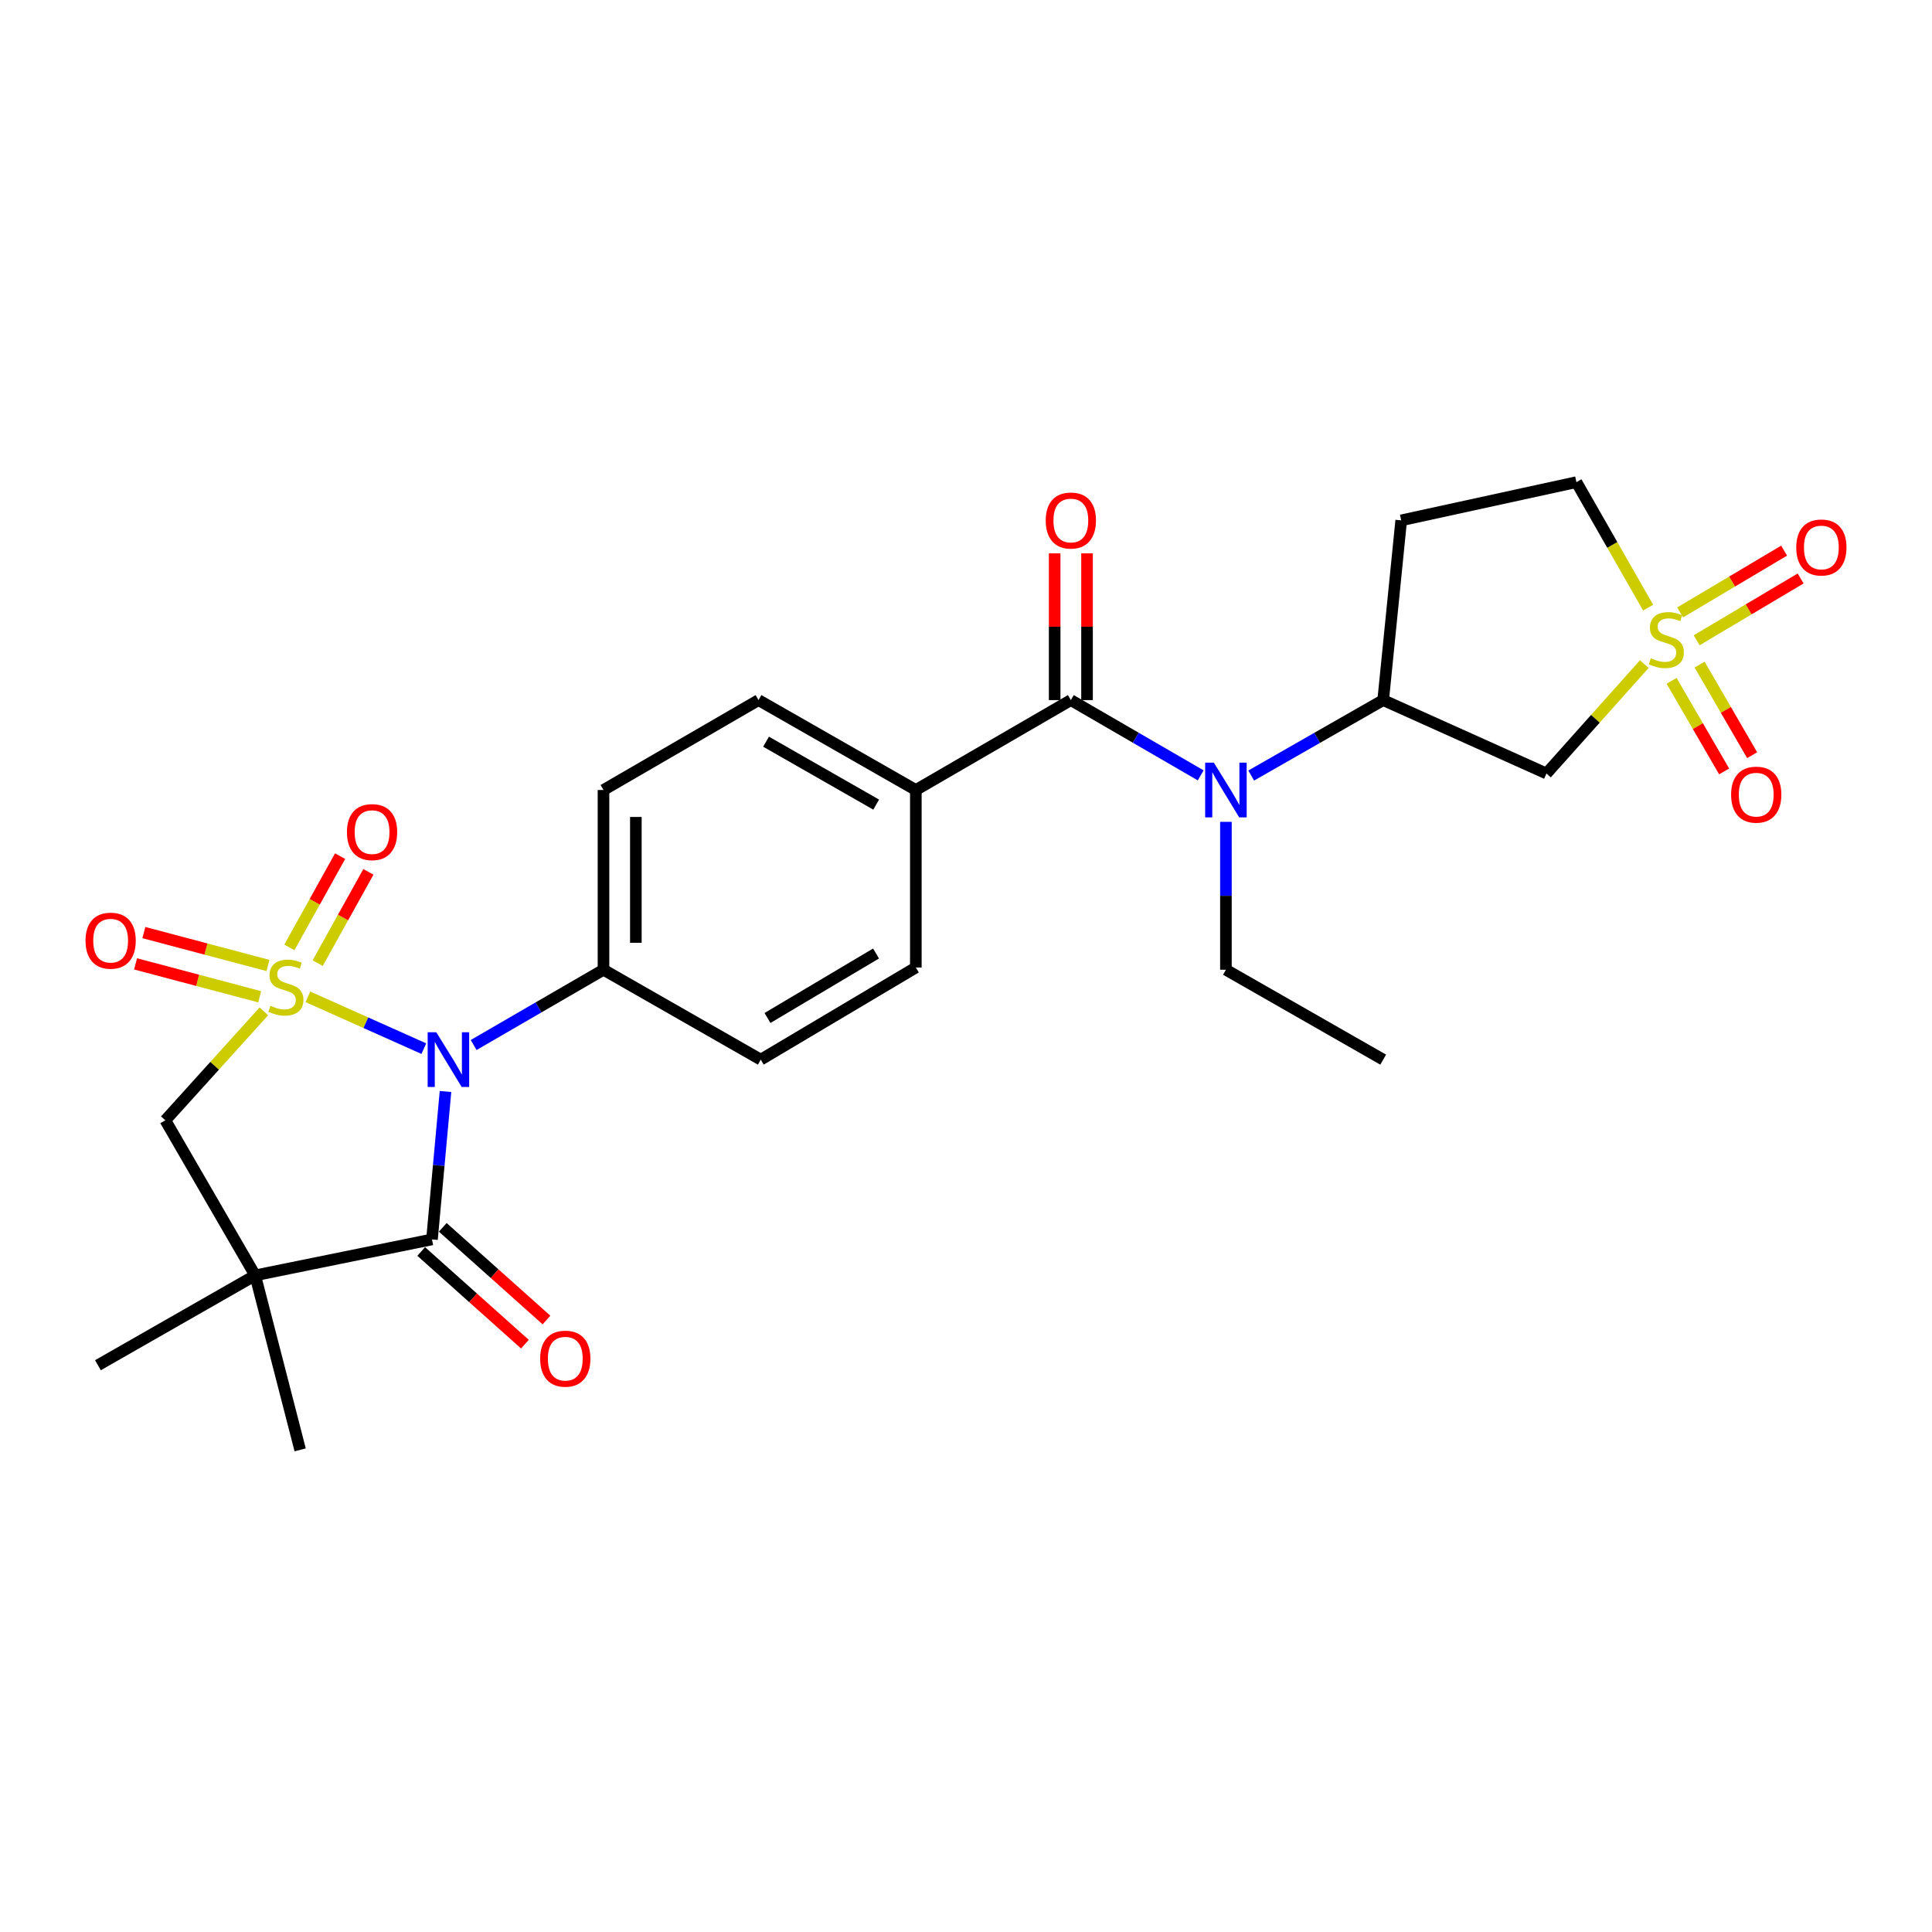 <?xml version='1.0' encoding='iso-8859-1'?>
<svg version='1.1' baseProfile='full'
              xmlns='http://www.w3.org/2000/svg'
                      xmlns:rdkit='http://www.rdkit.org/xml'
                      xmlns:xlink='http://www.w3.org/1999/xlink'
                  xml:space='preserve'
width='1000px' height='1000px' viewBox='0 0 1000 1000'>
<!-- END OF HEADER -->
<rect style='opacity:1.0;fill:#FFFFFF;stroke:none' width='1000' height='1000' x='0' y='0'> </rect>
<path class='bond-0' d='M 159.367,515.952 L 189.368,529.363' style='fill:none;fill-rule:evenodd;stroke:#CCCC00;stroke-width:6px;stroke-linecap:butt;stroke-linejoin:miter;stroke-opacity:1' />
<path class='bond-0' d='M 189.368,529.363 L 219.369,542.775' style='fill:none;fill-rule:evenodd;stroke:#0000FF;stroke-width:6px;stroke-linecap:butt;stroke-linejoin:miter;stroke-opacity:1' />
<path class='bond-4' d='M 136.577,523.473 L 111.075,551.668' style='fill:none;fill-rule:evenodd;stroke:#CCCC00;stroke-width:6px;stroke-linecap:butt;stroke-linejoin:miter;stroke-opacity:1' />
<path class='bond-4' d='M 111.075,551.668 L 85.573,579.863' style='fill:none;fill-rule:evenodd;stroke:#000000;stroke-width:6px;stroke-linecap:butt;stroke-linejoin:miter;stroke-opacity:1' />
<path class='bond-9' d='M 164.428,498.517 L 177.556,474.895' style='fill:none;fill-rule:evenodd;stroke:#CCCC00;stroke-width:6px;stroke-linecap:butt;stroke-linejoin:miter;stroke-opacity:1' />
<path class='bond-9' d='M 177.556,474.895 L 190.684,451.273' style='fill:none;fill-rule:evenodd;stroke:#FF0000;stroke-width:6px;stroke-linecap:butt;stroke-linejoin:miter;stroke-opacity:1' />
<path class='bond-9' d='M 149.783,490.378 L 162.911,466.756' style='fill:none;fill-rule:evenodd;stroke:#CCCC00;stroke-width:6px;stroke-linecap:butt;stroke-linejoin:miter;stroke-opacity:1' />
<path class='bond-9' d='M 162.911,466.756 L 176.039,443.134' style='fill:none;fill-rule:evenodd;stroke:#FF0000;stroke-width:6px;stroke-linecap:butt;stroke-linejoin:miter;stroke-opacity:1' />
<path class='bond-10' d='M 138.704,499.736 L 106.584,491.22' style='fill:none;fill-rule:evenodd;stroke:#CCCC00;stroke-width:6px;stroke-linecap:butt;stroke-linejoin:miter;stroke-opacity:1' />
<path class='bond-10' d='M 106.584,491.22 L 74.465,482.703' style='fill:none;fill-rule:evenodd;stroke:#FF0000;stroke-width:6px;stroke-linecap:butt;stroke-linejoin:miter;stroke-opacity:1' />
<path class='bond-10' d='M 134.41,515.93 L 102.291,507.414' style='fill:none;fill-rule:evenodd;stroke:#CCCC00;stroke-width:6px;stroke-linecap:butt;stroke-linejoin:miter;stroke-opacity:1' />
<path class='bond-10' d='M 102.291,507.414 L 70.171,498.898' style='fill:none;fill-rule:evenodd;stroke:#FF0000;stroke-width:6px;stroke-linecap:butt;stroke-linejoin:miter;stroke-opacity:1' />
<path class='bond-1' d='M 230.592,564.963 L 227.092,603.241' style='fill:none;fill-rule:evenodd;stroke:#0000FF;stroke-width:6px;stroke-linecap:butt;stroke-linejoin:miter;stroke-opacity:1' />
<path class='bond-1' d='M 227.092,603.241 L 223.593,641.52' style='fill:none;fill-rule:evenodd;stroke:#000000;stroke-width:6px;stroke-linecap:butt;stroke-linejoin:miter;stroke-opacity:1' />
<path class='bond-11' d='M 245.16,540.896 L 278.762,521.416' style='fill:none;fill-rule:evenodd;stroke:#0000FF;stroke-width:6px;stroke-linecap:butt;stroke-linejoin:miter;stroke-opacity:1' />
<path class='bond-11' d='M 278.762,521.416 L 312.364,501.936' style='fill:none;fill-rule:evenodd;stroke:#000000;stroke-width:6px;stroke-linecap:butt;stroke-linejoin:miter;stroke-opacity:1' />
<path class='bond-16' d='M 218.011,647.767 L 244.855,671.75' style='fill:none;fill-rule:evenodd;stroke:#000000;stroke-width:6px;stroke-linecap:butt;stroke-linejoin:miter;stroke-opacity:1' />
<path class='bond-16' d='M 244.855,671.75 L 271.699,695.733' style='fill:none;fill-rule:evenodd;stroke:#FF0000;stroke-width:6px;stroke-linecap:butt;stroke-linejoin:miter;stroke-opacity:1' />
<path class='bond-16' d='M 229.174,635.273 L 256.018,659.255' style='fill:none;fill-rule:evenodd;stroke:#000000;stroke-width:6px;stroke-linecap:butt;stroke-linejoin:miter;stroke-opacity:1' />
<path class='bond-16' d='M 256.018,659.255 L 282.861,683.238' style='fill:none;fill-rule:evenodd;stroke:#FF0000;stroke-width:6px;stroke-linecap:butt;stroke-linejoin:miter;stroke-opacity:1' />
<path class='bond-27' d='M 223.593,641.52 L 132.085,660.126' style='fill:none;fill-rule:evenodd;stroke:#000000;stroke-width:6px;stroke-linecap:butt;stroke-linejoin:miter;stroke-opacity:1' />
<path class='bond-2' d='M 851.081,343.742 L 825.766,372.054' style='fill:none;fill-rule:evenodd;stroke:#CCCC00;stroke-width:6px;stroke-linecap:butt;stroke-linejoin:miter;stroke-opacity:1' />
<path class='bond-2' d='M 825.766,372.054 L 800.45,400.367' style='fill:none;fill-rule:evenodd;stroke:#000000;stroke-width:6px;stroke-linecap:butt;stroke-linejoin:miter;stroke-opacity:1' />
<path class='bond-13' d='M 878.182,331.402 L 905.097,315.405' style='fill:none;fill-rule:evenodd;stroke:#CCCC00;stroke-width:6px;stroke-linecap:butt;stroke-linejoin:miter;stroke-opacity:1' />
<path class='bond-13' d='M 905.097,315.405 L 932.011,299.408' style='fill:none;fill-rule:evenodd;stroke:#FF0000;stroke-width:6px;stroke-linecap:butt;stroke-linejoin:miter;stroke-opacity:1' />
<path class='bond-13' d='M 869.622,316.999 L 896.536,301.002' style='fill:none;fill-rule:evenodd;stroke:#CCCC00;stroke-width:6px;stroke-linecap:butt;stroke-linejoin:miter;stroke-opacity:1' />
<path class='bond-13' d='M 896.536,301.002 L 923.451,285.005' style='fill:none;fill-rule:evenodd;stroke:#FF0000;stroke-width:6px;stroke-linecap:butt;stroke-linejoin:miter;stroke-opacity:1' />
<path class='bond-14' d='M 865.214,352.386 L 878.813,375.838' style='fill:none;fill-rule:evenodd;stroke:#CCCC00;stroke-width:6px;stroke-linecap:butt;stroke-linejoin:miter;stroke-opacity:1' />
<path class='bond-14' d='M 878.813,375.838 L 892.412,399.289' style='fill:none;fill-rule:evenodd;stroke:#FF0000;stroke-width:6px;stroke-linecap:butt;stroke-linejoin:miter;stroke-opacity:1' />
<path class='bond-14' d='M 879.708,343.981 L 893.307,367.433' style='fill:none;fill-rule:evenodd;stroke:#CCCC00;stroke-width:6px;stroke-linecap:butt;stroke-linejoin:miter;stroke-opacity:1' />
<path class='bond-14' d='M 893.307,367.433 L 906.906,390.885' style='fill:none;fill-rule:evenodd;stroke:#FF0000;stroke-width:6px;stroke-linecap:butt;stroke-linejoin:miter;stroke-opacity:1' />
<path class='bond-29' d='M 853.078,314.52 L 834.513,282.039' style='fill:none;fill-rule:evenodd;stroke:#CCCC00;stroke-width:6px;stroke-linecap:butt;stroke-linejoin:miter;stroke-opacity:1' />
<path class='bond-29' d='M 834.513,282.039 L 815.948,249.558' style='fill:none;fill-rule:evenodd;stroke:#000000;stroke-width:6px;stroke-linecap:butt;stroke-linejoin:miter;stroke-opacity:1' />
<path class='bond-3' d='M 132.085,660.126 L 85.573,579.863' style='fill:none;fill-rule:evenodd;stroke:#000000;stroke-width:6px;stroke-linecap:butt;stroke-linejoin:miter;stroke-opacity:1' />
<path class='bond-23' d='M 132.085,660.126 L 155.365,750.442' style='fill:none;fill-rule:evenodd;stroke:#000000;stroke-width:6px;stroke-linecap:butt;stroke-linejoin:miter;stroke-opacity:1' />
<path class='bond-24' d='M 132.085,660.126 L 50.686,706.639' style='fill:none;fill-rule:evenodd;stroke:#000000;stroke-width:6px;stroke-linecap:butt;stroke-linejoin:miter;stroke-opacity:1' />
<path class='bond-5' d='M 554.271,362.371 L 474.035,408.902' style='fill:none;fill-rule:evenodd;stroke:#000000;stroke-width:6px;stroke-linecap:butt;stroke-linejoin:miter;stroke-opacity:1' />
<path class='bond-7' d='M 554.271,362.371 L 587.873,381.851' style='fill:none;fill-rule:evenodd;stroke:#000000;stroke-width:6px;stroke-linecap:butt;stroke-linejoin:miter;stroke-opacity:1' />
<path class='bond-7' d='M 587.873,381.851 L 621.475,401.331' style='fill:none;fill-rule:evenodd;stroke:#0000FF;stroke-width:6px;stroke-linecap:butt;stroke-linejoin:miter;stroke-opacity:1' />
<path class='bond-18' d='M 562.648,362.371 L 562.648,324.397' style='fill:none;fill-rule:evenodd;stroke:#000000;stroke-width:6px;stroke-linecap:butt;stroke-linejoin:miter;stroke-opacity:1' />
<path class='bond-18' d='M 562.648,324.397 L 562.648,286.423' style='fill:none;fill-rule:evenodd;stroke:#FF0000;stroke-width:6px;stroke-linecap:butt;stroke-linejoin:miter;stroke-opacity:1' />
<path class='bond-18' d='M 545.893,362.371 L 545.893,324.397' style='fill:none;fill-rule:evenodd;stroke:#000000;stroke-width:6px;stroke-linecap:butt;stroke-linejoin:miter;stroke-opacity:1' />
<path class='bond-18' d='M 545.893,324.397 L 545.893,286.423' style='fill:none;fill-rule:evenodd;stroke:#FF0000;stroke-width:6px;stroke-linecap:butt;stroke-linejoin:miter;stroke-opacity:1' />
<path class='bond-6' d='M 800.45,400.367 L 715.933,362.371' style='fill:none;fill-rule:evenodd;stroke:#000000;stroke-width:6px;stroke-linecap:butt;stroke-linejoin:miter;stroke-opacity:1' />
<path class='bond-8' d='M 647.618,401.423 L 681.775,381.897' style='fill:none;fill-rule:evenodd;stroke:#0000FF;stroke-width:6px;stroke-linecap:butt;stroke-linejoin:miter;stroke-opacity:1' />
<path class='bond-8' d='M 681.775,381.897 L 715.933,362.371' style='fill:none;fill-rule:evenodd;stroke:#000000;stroke-width:6px;stroke-linecap:butt;stroke-linejoin:miter;stroke-opacity:1' />
<path class='bond-25' d='M 634.534,425.388 L 634.534,463.662' style='fill:none;fill-rule:evenodd;stroke:#0000FF;stroke-width:6px;stroke-linecap:butt;stroke-linejoin:miter;stroke-opacity:1' />
<path class='bond-25' d='M 634.534,463.662 L 634.534,501.936' style='fill:none;fill-rule:evenodd;stroke:#000000;stroke-width:6px;stroke-linecap:butt;stroke-linejoin:miter;stroke-opacity:1' />
<path class='bond-15' d='M 715.933,362.371 L 725.26,269.337' style='fill:none;fill-rule:evenodd;stroke:#000000;stroke-width:6px;stroke-linecap:butt;stroke-linejoin:miter;stroke-opacity:1' />
<path class='bond-19' d='M 312.364,501.936 L 312.364,408.902' style='fill:none;fill-rule:evenodd;stroke:#000000;stroke-width:6px;stroke-linecap:butt;stroke-linejoin:miter;stroke-opacity:1' />
<path class='bond-19' d='M 329.118,487.981 L 329.118,422.857' style='fill:none;fill-rule:evenodd;stroke:#000000;stroke-width:6px;stroke-linecap:butt;stroke-linejoin:miter;stroke-opacity:1' />
<path class='bond-20' d='M 312.364,501.936 L 393.772,548.467' style='fill:none;fill-rule:evenodd;stroke:#000000;stroke-width:6px;stroke-linecap:butt;stroke-linejoin:miter;stroke-opacity:1' />
<path class='bond-12' d='M 474.035,408.902 L 474.035,500.782' style='fill:none;fill-rule:evenodd;stroke:#000000;stroke-width:6px;stroke-linecap:butt;stroke-linejoin:miter;stroke-opacity:1' />
<path class='bond-28' d='M 474.035,408.902 L 392.608,362.371' style='fill:none;fill-rule:evenodd;stroke:#000000;stroke-width:6px;stroke-linecap:butt;stroke-linejoin:miter;stroke-opacity:1' />
<path class='bond-28' d='M 453.508,416.469 L 396.51,383.898' style='fill:none;fill-rule:evenodd;stroke:#000000;stroke-width:6px;stroke-linecap:butt;stroke-linejoin:miter;stroke-opacity:1' />
<path class='bond-17' d='M 725.26,269.337 L 815.948,249.558' style='fill:none;fill-rule:evenodd;stroke:#000000;stroke-width:6px;stroke-linecap:butt;stroke-linejoin:miter;stroke-opacity:1' />
<path class='bond-21' d='M 312.364,408.902 L 392.608,362.371' style='fill:none;fill-rule:evenodd;stroke:#000000;stroke-width:6px;stroke-linecap:butt;stroke-linejoin:miter;stroke-opacity:1' />
<path class='bond-22' d='M 393.772,548.467 L 474.035,500.782' style='fill:none;fill-rule:evenodd;stroke:#000000;stroke-width:6px;stroke-linecap:butt;stroke-linejoin:miter;stroke-opacity:1' />
<path class='bond-22' d='M 397.254,526.91 L 453.438,493.53' style='fill:none;fill-rule:evenodd;stroke:#000000;stroke-width:6px;stroke-linecap:butt;stroke-linejoin:miter;stroke-opacity:1' />
<path class='bond-26' d='M 634.534,501.936 L 715.933,548.467' style='fill:none;fill-rule:evenodd;stroke:#000000;stroke-width:6px;stroke-linecap:butt;stroke-linejoin:miter;stroke-opacity:1' />
<path  class='atom-0' d='M 139.983 520.582
Q 140.303 520.702, 141.623 521.262
Q 142.943 521.822, 144.383 522.182
Q 145.863 522.502, 147.303 522.502
Q 149.983 522.502, 151.543 521.222
Q 153.103 519.902, 153.103 517.622
Q 153.103 516.062, 152.303 515.102
Q 151.543 514.142, 150.343 513.622
Q 149.143 513.102, 147.143 512.502
Q 144.623 511.742, 143.103 511.022
Q 141.623 510.302, 140.543 508.782
Q 139.503 507.262, 139.503 504.702
Q 139.503 501.142, 141.903 498.942
Q 144.343 496.742, 149.143 496.742
Q 152.423 496.742, 156.143 498.302
L 155.223 501.382
Q 151.823 499.982, 149.263 499.982
Q 146.503 499.982, 144.983 501.142
Q 143.463 502.262, 143.503 504.222
Q 143.503 505.742, 144.263 506.662
Q 145.063 507.582, 146.183 508.102
Q 147.343 508.622, 149.263 509.222
Q 151.823 510.022, 153.343 510.822
Q 154.863 511.622, 155.943 513.262
Q 157.063 514.862, 157.063 517.622
Q 157.063 521.542, 154.423 523.662
Q 151.823 525.742, 147.463 525.742
Q 144.943 525.742, 143.023 525.182
Q 141.143 524.662, 138.903 523.742
L 139.983 520.582
' fill='#CCCC00'/>
<path  class='atom-1' d='M 225.84 534.307
L 235.12 549.307
Q 236.04 550.787, 237.52 553.467
Q 239 556.147, 239.08 556.307
L 239.08 534.307
L 242.84 534.307
L 242.84 562.627
L 238.96 562.627
L 229 546.227
Q 227.84 544.307, 226.6 542.107
Q 225.4 539.907, 225.04 539.227
L 225.04 562.627
L 221.36 562.627
L 221.36 534.307
L 225.84 534.307
' fill='#0000FF'/>
<path  class='atom-3' d='M 854.488 340.704
Q 854.808 340.824, 856.128 341.384
Q 857.448 341.944, 858.888 342.304
Q 860.368 342.624, 861.808 342.624
Q 864.488 342.624, 866.048 341.344
Q 867.608 340.024, 867.608 337.744
Q 867.608 336.184, 866.808 335.224
Q 866.048 334.264, 864.848 333.744
Q 863.648 333.224, 861.648 332.624
Q 859.128 331.864, 857.608 331.144
Q 856.128 330.424, 855.048 328.904
Q 854.008 327.384, 854.008 324.824
Q 854.008 321.264, 856.408 319.064
Q 858.848 316.864, 863.648 316.864
Q 866.928 316.864, 870.648 318.424
L 869.728 321.504
Q 866.328 320.104, 863.768 320.104
Q 861.008 320.104, 859.488 321.264
Q 857.968 322.384, 858.008 324.344
Q 858.008 325.864, 858.768 326.784
Q 859.568 327.704, 860.688 328.224
Q 861.848 328.744, 863.768 329.344
Q 866.328 330.144, 867.848 330.944
Q 869.368 331.744, 870.448 333.384
Q 871.568 334.984, 871.568 337.744
Q 871.568 341.664, 868.928 343.784
Q 866.328 345.864, 861.968 345.864
Q 859.448 345.864, 857.528 345.304
Q 855.648 344.784, 853.408 343.864
L 854.488 340.704
' fill='#CCCC00'/>
<path  class='atom-8' d='M 628.274 394.742
L 637.554 409.742
Q 638.474 411.222, 639.954 413.902
Q 641.434 416.582, 641.514 416.742
L 641.514 394.742
L 645.274 394.742
L 645.274 423.062
L 641.394 423.062
L 631.434 406.662
Q 630.274 404.742, 629.034 402.542
Q 627.834 400.342, 627.474 399.662
L 627.474 423.062
L 623.794 423.062
L 623.794 394.742
L 628.274 394.742
' fill='#0000FF'/>
<path  class='atom-10' d='M 179.578 430.698
Q 179.578 423.898, 182.938 420.098
Q 186.298 416.298, 192.578 416.298
Q 198.858 416.298, 202.218 420.098
Q 205.578 423.898, 205.578 430.698
Q 205.578 437.578, 202.178 441.498
Q 198.778 445.378, 192.578 445.378
Q 186.338 445.378, 182.938 441.498
Q 179.578 437.618, 179.578 430.698
M 192.578 442.178
Q 196.898 442.178, 199.218 439.298
Q 201.578 436.378, 201.578 430.698
Q 201.578 425.138, 199.218 422.338
Q 196.898 419.498, 192.578 419.498
Q 188.258 419.498, 185.898 422.298
Q 183.578 425.098, 183.578 430.698
Q 183.578 436.418, 185.898 439.298
Q 188.258 442.178, 192.578 442.178
' fill='#FF0000'/>
<path  class='atom-11' d='M 44.267 486.89
Q 44.267 480.09, 47.627 476.29
Q 50.987 472.49, 57.267 472.49
Q 63.547 472.49, 66.907 476.29
Q 70.267 480.09, 70.267 486.89
Q 70.267 493.77, 66.867 497.69
Q 63.467 501.57, 57.267 501.57
Q 51.027 501.57, 47.627 497.69
Q 44.267 493.81, 44.267 486.89
M 57.267 498.37
Q 61.587 498.37, 63.907 495.49
Q 66.267 492.57, 66.267 486.89
Q 66.267 481.33, 63.907 478.53
Q 61.587 475.69, 57.267 475.69
Q 52.947 475.69, 50.587 478.49
Q 48.267 481.29, 48.267 486.89
Q 48.267 492.61, 50.587 495.49
Q 52.947 498.37, 57.267 498.37
' fill='#FF0000'/>
<path  class='atom-14' d='M 929.733 283.37
Q 929.733 276.57, 933.093 272.77
Q 936.453 268.97, 942.733 268.97
Q 949.013 268.97, 952.373 272.77
Q 955.733 276.57, 955.733 283.37
Q 955.733 290.25, 952.333 294.17
Q 948.933 298.05, 942.733 298.05
Q 936.493 298.05, 933.093 294.17
Q 929.733 290.29, 929.733 283.37
M 942.733 294.85
Q 947.053 294.85, 949.373 291.97
Q 951.733 289.05, 951.733 283.37
Q 951.733 277.81, 949.373 275.01
Q 947.053 272.17, 942.733 272.17
Q 938.413 272.17, 936.053 274.97
Q 933.733 277.77, 933.733 283.37
Q 933.733 289.09, 936.053 291.97
Q 938.413 294.85, 942.733 294.85
' fill='#FF0000'/>
<path  class='atom-15' d='M 896.019 411.309
Q 896.019 404.509, 899.379 400.709
Q 902.739 396.909, 909.019 396.909
Q 915.299 396.909, 918.659 400.709
Q 922.019 404.509, 922.019 411.309
Q 922.019 418.189, 918.619 422.109
Q 915.219 425.989, 909.019 425.989
Q 902.779 425.989, 899.379 422.109
Q 896.019 418.229, 896.019 411.309
M 909.019 422.789
Q 913.339 422.789, 915.659 419.909
Q 918.019 416.989, 918.019 411.309
Q 918.019 405.749, 915.659 402.949
Q 913.339 400.109, 909.019 400.109
Q 904.699 400.109, 902.339 402.909
Q 900.019 405.709, 900.019 411.309
Q 900.019 417.029, 902.339 419.909
Q 904.699 422.789, 909.019 422.789
' fill='#FF0000'/>
<path  class='atom-17' d='M 279.593 703.247
Q 279.593 696.447, 282.953 692.647
Q 286.313 688.847, 292.593 688.847
Q 298.873 688.847, 302.233 692.647
Q 305.593 696.447, 305.593 703.247
Q 305.593 710.127, 302.193 714.047
Q 298.793 717.927, 292.593 717.927
Q 286.353 717.927, 282.953 714.047
Q 279.593 710.167, 279.593 703.247
M 292.593 714.727
Q 296.913 714.727, 299.233 711.847
Q 301.593 708.927, 301.593 703.247
Q 301.593 697.687, 299.233 694.887
Q 296.913 692.047, 292.593 692.047
Q 288.273 692.047, 285.913 694.847
Q 283.593 697.647, 283.593 703.247
Q 283.593 708.967, 285.913 711.847
Q 288.273 714.727, 292.593 714.727
' fill='#FF0000'/>
<path  class='atom-19' d='M 541.271 269.417
Q 541.271 262.617, 544.631 258.817
Q 547.991 255.017, 554.271 255.017
Q 560.551 255.017, 563.911 258.817
Q 567.271 262.617, 567.271 269.417
Q 567.271 276.297, 563.871 280.217
Q 560.471 284.097, 554.271 284.097
Q 548.031 284.097, 544.631 280.217
Q 541.271 276.337, 541.271 269.417
M 554.271 280.897
Q 558.591 280.897, 560.911 278.017
Q 563.271 275.097, 563.271 269.417
Q 563.271 263.857, 560.911 261.057
Q 558.591 258.217, 554.271 258.217
Q 549.951 258.217, 547.591 261.017
Q 545.271 263.817, 545.271 269.417
Q 545.271 275.137, 547.591 278.017
Q 549.951 280.897, 554.271 280.897
' fill='#FF0000'/>
</svg>
